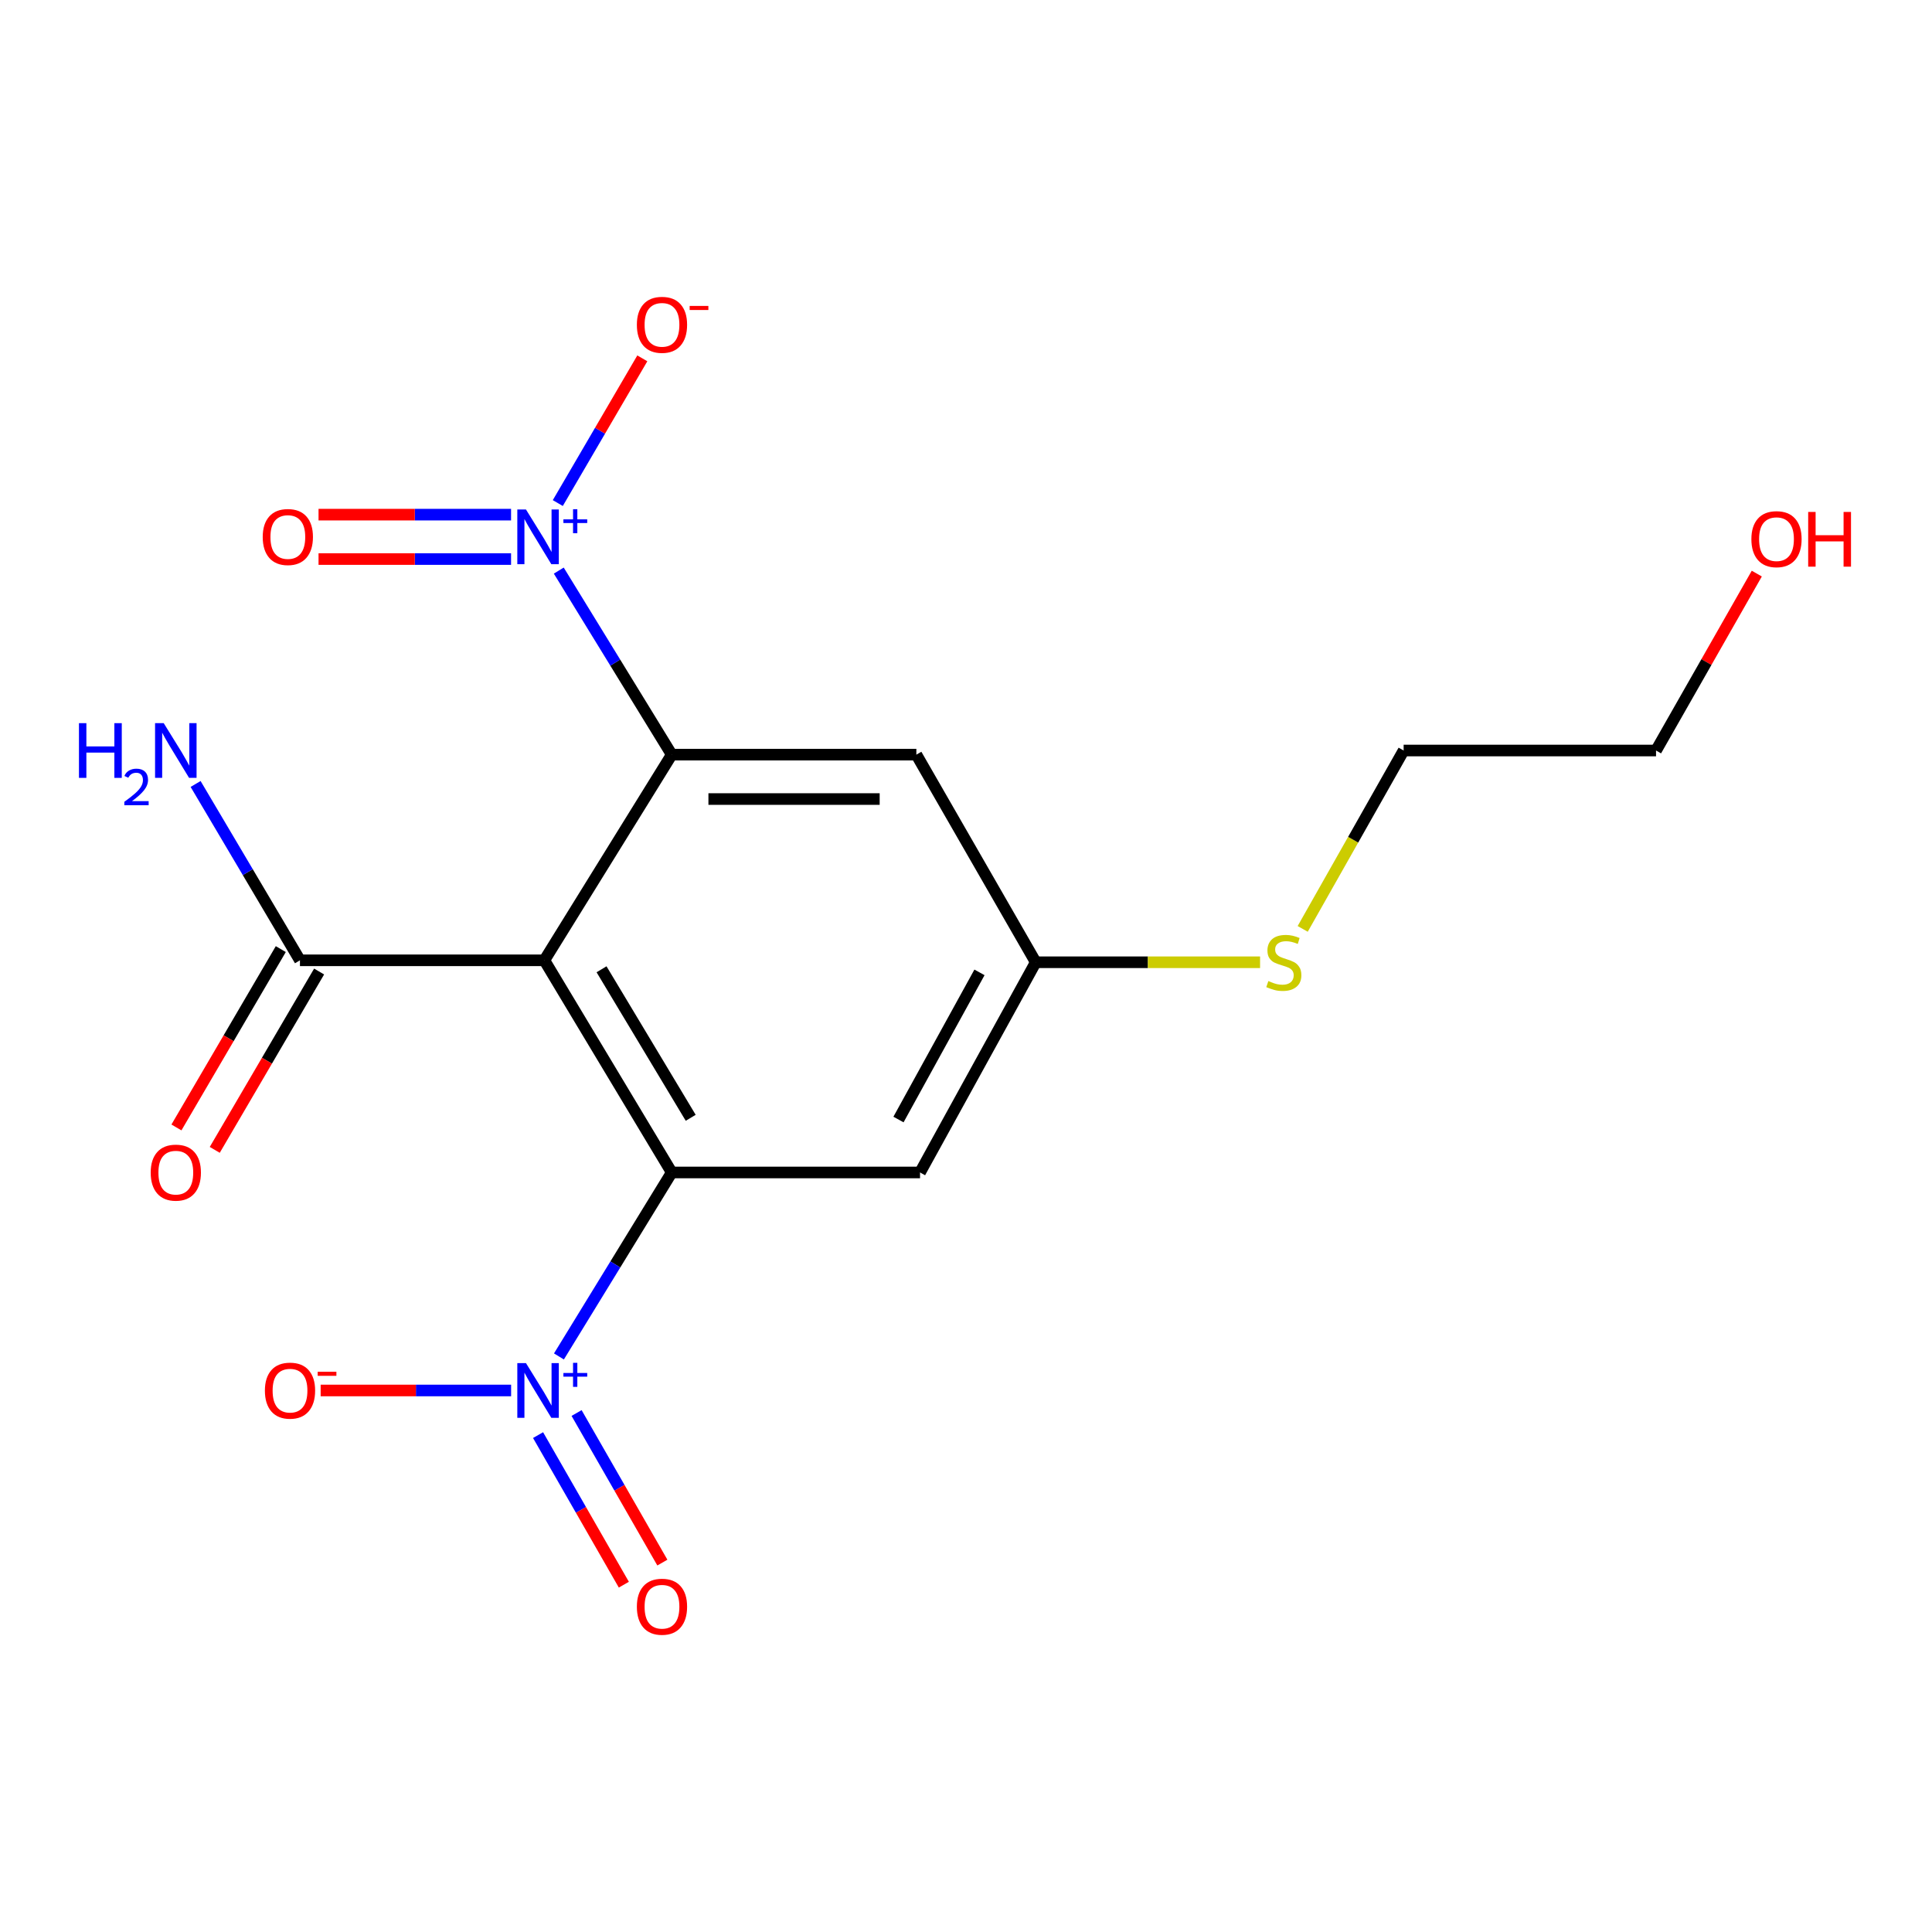<?xml version='1.0' encoding='iso-8859-1'?>
<svg version='1.1' baseProfile='full'
              xmlns='http://www.w3.org/2000/svg'
                      xmlns:rdkit='http://www.rdkit.org/xml'
                      xmlns:xlink='http://www.w3.org/1999/xlink'
                  xml:space='preserve'
width='1000px' height='1000px' viewBox='0 0 1000 1000'>
<!-- END OF HEADER -->
<rect style='opacity:1.0;fill:#FFFFFF;stroke:none' width='1000' height='1000' x='0' y='0'> </rect>
<path class='bond-0' d='M 281.759,497.055 L 347.686,606.869' style='fill:none;fill-rule:evenodd;stroke:#000000;stroke-width:6px;stroke-linecap:butt;stroke-linejoin:miter;stroke-opacity:1' />
<path class='bond-0' d='M 311.354,501.696 L 357.503,578.567' style='fill:none;fill-rule:evenodd;stroke:#000000;stroke-width:6px;stroke-linecap:butt;stroke-linejoin:miter;stroke-opacity:1' />
<path class='bond-1' d='M 281.759,497.055 L 347.686,390.599' style='fill:none;fill-rule:evenodd;stroke:#000000;stroke-width:6px;stroke-linecap:butt;stroke-linejoin:miter;stroke-opacity:1' />
<path class='bond-4' d='M 281.759,497.055 L 155.255,497.055' style='fill:none;fill-rule:evenodd;stroke:#000000;stroke-width:6px;stroke-linecap:butt;stroke-linejoin:miter;stroke-opacity:1' />
<path class='bond-3' d='M 347.686,606.869 L 318.495,654.481' style='fill:none;fill-rule:evenodd;stroke:#000000;stroke-width:6px;stroke-linecap:butt;stroke-linejoin:miter;stroke-opacity:1' />
<path class='bond-3' d='M 318.495,654.481 L 289.304,702.092' style='fill:none;fill-rule:evenodd;stroke:#0000FF;stroke-width:6px;stroke-linecap:butt;stroke-linejoin:miter;stroke-opacity:1' />
<path class='bond-5' d='M 347.686,606.869 L 476.207,606.869' style='fill:none;fill-rule:evenodd;stroke:#000000;stroke-width:6px;stroke-linecap:butt;stroke-linejoin:miter;stroke-opacity:1' />
<path class='bond-2' d='M 347.686,390.599 L 318.454,342.969' style='fill:none;fill-rule:evenodd;stroke:#000000;stroke-width:6px;stroke-linecap:butt;stroke-linejoin:miter;stroke-opacity:1' />
<path class='bond-2' d='M 318.454,342.969 L 289.223,295.339' style='fill:none;fill-rule:evenodd;stroke:#0000FF;stroke-width:6px;stroke-linecap:butt;stroke-linejoin:miter;stroke-opacity:1' />
<path class='bond-6' d='M 347.686,390.599 L 474.305,390.599' style='fill:none;fill-rule:evenodd;stroke:#000000;stroke-width:6px;stroke-linecap:butt;stroke-linejoin:miter;stroke-opacity:1' />
<path class='bond-6' d='M 366.679,413.583 L 455.312,413.583' style='fill:none;fill-rule:evenodd;stroke:#000000;stroke-width:6px;stroke-linecap:butt;stroke-linejoin:miter;stroke-opacity:1' />
<path class='bond-7' d='M 288.716,260.384 L 310.589,222.931' style='fill:none;fill-rule:evenodd;stroke:#0000FF;stroke-width:6px;stroke-linecap:butt;stroke-linejoin:miter;stroke-opacity:1' />
<path class='bond-7' d='M 310.589,222.931 L 332.461,185.479' style='fill:none;fill-rule:evenodd;stroke:#FF0000;stroke-width:6px;stroke-linecap:butt;stroke-linejoin:miter;stroke-opacity:1' />
<path class='bond-10' d='M 264.525,266.38 L 214.699,266.38' style='fill:none;fill-rule:evenodd;stroke:#0000FF;stroke-width:6px;stroke-linecap:butt;stroke-linejoin:miter;stroke-opacity:1' />
<path class='bond-10' d='M 214.699,266.38 L 164.874,266.38' style='fill:none;fill-rule:evenodd;stroke:#FF0000;stroke-width:6px;stroke-linecap:butt;stroke-linejoin:miter;stroke-opacity:1' />
<path class='bond-10' d='M 264.525,289.365 L 214.699,289.365' style='fill:none;fill-rule:evenodd;stroke:#0000FF;stroke-width:6px;stroke-linecap:butt;stroke-linejoin:miter;stroke-opacity:1' />
<path class='bond-10' d='M 214.699,289.365 L 164.874,289.365' style='fill:none;fill-rule:evenodd;stroke:#FF0000;stroke-width:6px;stroke-linecap:butt;stroke-linejoin:miter;stroke-opacity:1' />
<path class='bond-8' d='M 264.553,719.71 L 215.262,719.71' style='fill:none;fill-rule:evenodd;stroke:#0000FF;stroke-width:6px;stroke-linecap:butt;stroke-linejoin:miter;stroke-opacity:1' />
<path class='bond-8' d='M 215.262,719.71 L 165.97,719.71' style='fill:none;fill-rule:evenodd;stroke:#FF0000;stroke-width:6px;stroke-linecap:butt;stroke-linejoin:miter;stroke-opacity:1' />
<path class='bond-11' d='M 278.502,742.81 L 300.701,781.52' style='fill:none;fill-rule:evenodd;stroke:#0000FF;stroke-width:6px;stroke-linecap:butt;stroke-linejoin:miter;stroke-opacity:1' />
<path class='bond-11' d='M 300.701,781.52 L 322.9,820.23' style='fill:none;fill-rule:evenodd;stroke:#FF0000;stroke-width:6px;stroke-linecap:butt;stroke-linejoin:miter;stroke-opacity:1' />
<path class='bond-11' d='M 298.441,731.376 L 320.639,770.086' style='fill:none;fill-rule:evenodd;stroke:#0000FF;stroke-width:6px;stroke-linecap:butt;stroke-linejoin:miter;stroke-opacity:1' />
<path class='bond-11' d='M 320.639,770.086 L 342.838,808.796' style='fill:none;fill-rule:evenodd;stroke:#FF0000;stroke-width:6px;stroke-linecap:butt;stroke-linejoin:miter;stroke-opacity:1' />
<path class='bond-12' d='M 145.336,491.251 L 118.329,537.408' style='fill:none;fill-rule:evenodd;stroke:#000000;stroke-width:6px;stroke-linecap:butt;stroke-linejoin:miter;stroke-opacity:1' />
<path class='bond-12' d='M 118.329,537.408 L 91.322,583.565' style='fill:none;fill-rule:evenodd;stroke:#FF0000;stroke-width:6px;stroke-linecap:butt;stroke-linejoin:miter;stroke-opacity:1' />
<path class='bond-12' d='M 165.174,502.859 L 138.167,549.015' style='fill:none;fill-rule:evenodd;stroke:#000000;stroke-width:6px;stroke-linecap:butt;stroke-linejoin:miter;stroke-opacity:1' />
<path class='bond-12' d='M 138.167,549.015 L 111.16,595.172' style='fill:none;fill-rule:evenodd;stroke:#FF0000;stroke-width:6px;stroke-linecap:butt;stroke-linejoin:miter;stroke-opacity:1' />
<path class='bond-13' d='M 155.255,497.055 L 128.251,451.418' style='fill:none;fill-rule:evenodd;stroke:#000000;stroke-width:6px;stroke-linecap:butt;stroke-linejoin:miter;stroke-opacity:1' />
<path class='bond-13' d='M 128.251,451.418 L 101.246,405.78' style='fill:none;fill-rule:evenodd;stroke:#0000FF;stroke-width:6px;stroke-linecap:butt;stroke-linejoin:miter;stroke-opacity:1' />
<path class='bond-18' d='M 476.207,606.869 L 536.094,498.064' style='fill:none;fill-rule:evenodd;stroke:#000000;stroke-width:6px;stroke-linecap:butt;stroke-linejoin:miter;stroke-opacity:1' />
<path class='bond-18' d='M 465.054,579.466 L 506.976,503.302' style='fill:none;fill-rule:evenodd;stroke:#000000;stroke-width:6px;stroke-linecap:butt;stroke-linejoin:miter;stroke-opacity:1' />
<path class='bond-9' d='M 474.305,390.599 L 536.094,498.064' style='fill:none;fill-rule:evenodd;stroke:#000000;stroke-width:6px;stroke-linecap:butt;stroke-linejoin:miter;stroke-opacity:1' />
<path class='bond-14' d='M 536.094,498.064 L 594.153,498.064' style='fill:none;fill-rule:evenodd;stroke:#000000;stroke-width:6px;stroke-linecap:butt;stroke-linejoin:miter;stroke-opacity:1' />
<path class='bond-14' d='M 594.153,498.064 L 652.211,498.064' style='fill:none;fill-rule:evenodd;stroke:#CCCC00;stroke-width:6px;stroke-linecap:butt;stroke-linejoin:miter;stroke-opacity:1' />
<path class='bond-16' d='M 674.273,480.795 L 700.397,434.631' style='fill:none;fill-rule:evenodd;stroke:#CCCC00;stroke-width:6px;stroke-linecap:butt;stroke-linejoin:miter;stroke-opacity:1' />
<path class='bond-16' d='M 700.397,434.631 L 726.521,388.466' style='fill:none;fill-rule:evenodd;stroke:#000000;stroke-width:6px;stroke-linecap:butt;stroke-linejoin:miter;stroke-opacity:1' />
<path class='bond-15' d='M 909.313,296.893 L 883.237,342.68' style='fill:none;fill-rule:evenodd;stroke:#FF0000;stroke-width:6px;stroke-linecap:butt;stroke-linejoin:miter;stroke-opacity:1' />
<path class='bond-15' d='M 883.237,342.68 L 857.162,388.466' style='fill:none;fill-rule:evenodd;stroke:#000000;stroke-width:6px;stroke-linecap:butt;stroke-linejoin:miter;stroke-opacity:1' />
<path class='bond-17' d='M 726.521,388.466 L 857.162,388.466' style='fill:none;fill-rule:evenodd;stroke:#000000;stroke-width:6px;stroke-linecap:butt;stroke-linejoin:miter;stroke-opacity:1' />
<path  class='atom-3' d='M 272.243 263.713
L 281.523 278.713
Q 282.443 280.193, 283.923 282.873
Q 285.403 285.553, 285.483 285.713
L 285.483 263.713
L 289.243 263.713
L 289.243 292.033
L 285.363 292.033
L 275.403 275.633
Q 274.243 273.713, 273.003 271.513
Q 271.803 269.313, 271.443 268.633
L 271.443 292.033
L 267.763 292.033
L 267.763 263.713
L 272.243 263.713
' fill='#0000FF'/>
<path  class='atom-3' d='M 291.619 268.817
L 296.608 268.817
L 296.608 263.564
L 298.826 263.564
L 298.826 268.817
L 303.948 268.817
L 303.948 270.718
L 298.826 270.718
L 298.826 275.998
L 296.608 275.998
L 296.608 270.718
L 291.619 270.718
L 291.619 268.817
' fill='#0000FF'/>
<path  class='atom-4' d='M 272.243 705.55
L 281.523 720.55
Q 282.443 722.03, 283.923 724.71
Q 285.403 727.39, 285.483 727.55
L 285.483 705.55
L 289.243 705.55
L 289.243 733.87
L 285.363 733.87
L 275.403 717.47
Q 274.243 715.55, 273.003 713.35
Q 271.803 711.15, 271.443 710.47
L 271.443 733.87
L 267.763 733.87
L 267.763 705.55
L 272.243 705.55
' fill='#0000FF'/>
<path  class='atom-4' d='M 291.619 710.655
L 296.608 710.655
L 296.608 705.401
L 298.826 705.401
L 298.826 710.655
L 303.948 710.655
L 303.948 712.556
L 298.826 712.556
L 298.826 717.836
L 296.608 717.836
L 296.608 712.556
L 291.619 712.556
L 291.619 710.655
' fill='#0000FF'/>
<path  class='atom-8' d='M 329.642 168.125
Q 329.642 161.325, 333.002 157.525
Q 336.362 153.725, 342.642 153.725
Q 348.922 153.725, 352.282 157.525
Q 355.642 161.325, 355.642 168.125
Q 355.642 175.005, 352.242 178.925
Q 348.842 182.805, 342.642 182.805
Q 336.402 182.805, 333.002 178.925
Q 329.642 175.045, 329.642 168.125
M 342.642 179.605
Q 346.962 179.605, 349.282 176.725
Q 351.642 173.805, 351.642 168.125
Q 351.642 162.565, 349.282 159.765
Q 346.962 156.925, 342.642 156.925
Q 338.322 156.925, 335.962 159.725
Q 333.642 162.525, 333.642 168.125
Q 333.642 173.845, 335.962 176.725
Q 338.322 179.605, 342.642 179.605
' fill='#FF0000'/>
<path  class='atom-8' d='M 356.962 158.348
L 366.651 158.348
L 366.651 160.46
L 356.962 160.46
L 356.962 158.348
' fill='#FF0000'/>
<path  class='atom-9' d='M 137.109 719.79
Q 137.109 712.99, 140.469 709.19
Q 143.829 705.39, 150.109 705.39
Q 156.389 705.39, 159.749 709.19
Q 163.109 712.99, 163.109 719.79
Q 163.109 726.67, 159.709 730.59
Q 156.309 734.47, 150.109 734.47
Q 143.869 734.47, 140.469 730.59
Q 137.109 726.71, 137.109 719.79
M 150.109 731.27
Q 154.429 731.27, 156.749 728.39
Q 159.109 725.47, 159.109 719.79
Q 159.109 714.23, 156.749 711.43
Q 154.429 708.59, 150.109 708.59
Q 145.789 708.59, 143.429 711.39
Q 141.109 714.19, 141.109 719.79
Q 141.109 725.51, 143.429 728.39
Q 145.789 731.27, 150.109 731.27
' fill='#FF0000'/>
<path  class='atom-9' d='M 164.429 710.013
L 174.118 710.013
L 174.118 712.125
L 164.429 712.125
L 164.429 710.013
' fill='#FF0000'/>
<path  class='atom-11' d='M 135.985 277.953
Q 135.985 271.153, 139.345 267.353
Q 142.705 263.553, 148.985 263.553
Q 155.265 263.553, 158.625 267.353
Q 161.985 271.153, 161.985 277.953
Q 161.985 284.833, 158.585 288.753
Q 155.185 292.633, 148.985 292.633
Q 142.745 292.633, 139.345 288.753
Q 135.985 284.873, 135.985 277.953
M 148.985 289.433
Q 153.305 289.433, 155.625 286.553
Q 157.985 283.633, 157.985 277.953
Q 157.985 272.393, 155.625 269.593
Q 153.305 266.753, 148.985 266.753
Q 144.665 266.753, 142.305 269.553
Q 139.985 272.353, 139.985 277.953
Q 139.985 283.673, 142.305 286.553
Q 144.665 289.433, 148.985 289.433
' fill='#FF0000'/>
<path  class='atom-12' d='M 329.642 831.635
Q 329.642 824.835, 333.002 821.035
Q 336.362 817.235, 342.642 817.235
Q 348.922 817.235, 352.282 821.035
Q 355.642 824.835, 355.642 831.635
Q 355.642 838.515, 352.242 842.435
Q 348.842 846.315, 342.642 846.315
Q 336.402 846.315, 333.002 842.435
Q 329.642 838.555, 329.642 831.635
M 342.642 843.115
Q 346.962 843.115, 349.282 840.235
Q 351.642 837.315, 351.642 831.635
Q 351.642 826.075, 349.282 823.275
Q 346.962 820.435, 342.642 820.435
Q 338.322 820.435, 335.962 823.235
Q 333.642 826.035, 333.642 831.635
Q 333.642 837.355, 335.962 840.235
Q 338.322 843.115, 342.642 843.115
' fill='#FF0000'/>
<path  class='atom-13' d='M 78.001 606.949
Q 78.001 600.149, 81.361 596.349
Q 84.721 592.549, 91.001 592.549
Q 97.281 592.549, 100.641 596.349
Q 104.001 600.149, 104.001 606.949
Q 104.001 613.829, 100.601 617.749
Q 97.201 621.629, 91.001 621.629
Q 84.761 621.629, 81.361 617.749
Q 78.001 613.869, 78.001 606.949
M 91.001 618.429
Q 95.321 618.429, 97.641 615.549
Q 100.001 612.629, 100.001 606.949
Q 100.001 601.389, 97.641 598.589
Q 95.321 595.749, 91.001 595.749
Q 86.681 595.749, 84.321 598.549
Q 82.001 601.349, 82.001 606.949
Q 82.001 612.669, 84.321 615.549
Q 86.681 618.429, 91.001 618.429
' fill='#FF0000'/>
<path  class='atom-14' d='M 40.868 374.306
L 44.708 374.306
L 44.708 386.346
L 59.188 386.346
L 59.188 374.306
L 63.028 374.306
L 63.028 402.626
L 59.188 402.626
L 59.188 389.546
L 44.708 389.546
L 44.708 402.626
L 40.868 402.626
L 40.868 374.306
' fill='#0000FF'/>
<path  class='atom-14' d='M 64.401 401.632
Q 65.087 399.864, 66.724 398.887
Q 68.361 397.884, 70.631 397.884
Q 73.456 397.884, 75.04 399.415
Q 76.624 400.946, 76.624 403.665
Q 76.624 406.437, 74.565 409.024
Q 72.532 411.612, 68.308 414.674
L 76.941 414.674
L 76.941 416.786
L 64.348 416.786
L 64.348 415.017
Q 67.833 412.536, 69.892 410.688
Q 71.978 408.84, 72.981 407.176
Q 73.984 405.513, 73.984 403.797
Q 73.984 402.002, 73.086 400.999
Q 72.189 399.996, 70.631 399.996
Q 69.126 399.996, 68.123 400.603
Q 67.12 401.21, 66.407 402.556
L 64.401 401.632
' fill='#0000FF'/>
<path  class='atom-14' d='M 84.741 374.306
L 94.021 389.306
Q 94.941 390.786, 96.421 393.466
Q 97.901 396.146, 97.981 396.306
L 97.981 374.306
L 101.741 374.306
L 101.741 402.626
L 97.861 402.626
L 87.901 386.226
Q 86.741 384.306, 85.501 382.106
Q 84.301 379.906, 83.941 379.226
L 83.941 402.626
L 80.261 402.626
L 80.261 374.306
L 84.741 374.306
' fill='#0000FF'/>
<path  class='atom-15' d='M 656.501 507.784
Q 656.821 507.904, 658.141 508.464
Q 659.461 509.024, 660.901 509.384
Q 662.381 509.704, 663.821 509.704
Q 666.501 509.704, 668.061 508.424
Q 669.621 507.104, 669.621 504.824
Q 669.621 503.264, 668.821 502.304
Q 668.061 501.344, 666.861 500.824
Q 665.661 500.304, 663.661 499.704
Q 661.141 498.944, 659.621 498.224
Q 658.141 497.504, 657.061 495.984
Q 656.021 494.464, 656.021 491.904
Q 656.021 488.344, 658.421 486.144
Q 660.861 483.944, 665.661 483.944
Q 668.941 483.944, 672.661 485.504
L 671.741 488.584
Q 668.341 487.184, 665.781 487.184
Q 663.021 487.184, 661.501 488.344
Q 659.981 489.464, 660.021 491.424
Q 660.021 492.944, 660.781 493.864
Q 661.581 494.784, 662.701 495.304
Q 663.861 495.824, 665.781 496.424
Q 668.341 497.224, 669.861 498.024
Q 671.381 498.824, 672.461 500.464
Q 673.581 502.064, 673.581 504.824
Q 673.581 508.744, 670.941 510.864
Q 668.341 512.944, 663.981 512.944
Q 661.461 512.944, 659.541 512.384
Q 657.661 511.864, 655.421 510.944
L 656.501 507.784
' fill='#CCCC00'/>
<path  class='atom-16' d='M 906.513 279.064
Q 906.513 272.264, 909.873 268.464
Q 913.233 264.664, 919.513 264.664
Q 925.793 264.664, 929.153 268.464
Q 932.513 272.264, 932.513 279.064
Q 932.513 285.944, 929.113 289.864
Q 925.713 293.744, 919.513 293.744
Q 913.273 293.744, 909.873 289.864
Q 906.513 285.984, 906.513 279.064
M 919.513 290.544
Q 923.833 290.544, 926.153 287.664
Q 928.513 284.744, 928.513 279.064
Q 928.513 273.504, 926.153 270.704
Q 923.833 267.864, 919.513 267.864
Q 915.193 267.864, 912.833 270.664
Q 910.513 273.464, 910.513 279.064
Q 910.513 284.784, 912.833 287.664
Q 915.193 290.544, 919.513 290.544
' fill='#FF0000'/>
<path  class='atom-16' d='M 935.913 264.984
L 939.753 264.984
L 939.753 277.024
L 954.233 277.024
L 954.233 264.984
L 958.073 264.984
L 958.073 293.304
L 954.233 293.304
L 954.233 280.224
L 939.753 280.224
L 939.753 293.304
L 935.913 293.304
L 935.913 264.984
' fill='#FF0000'/>
</svg>
